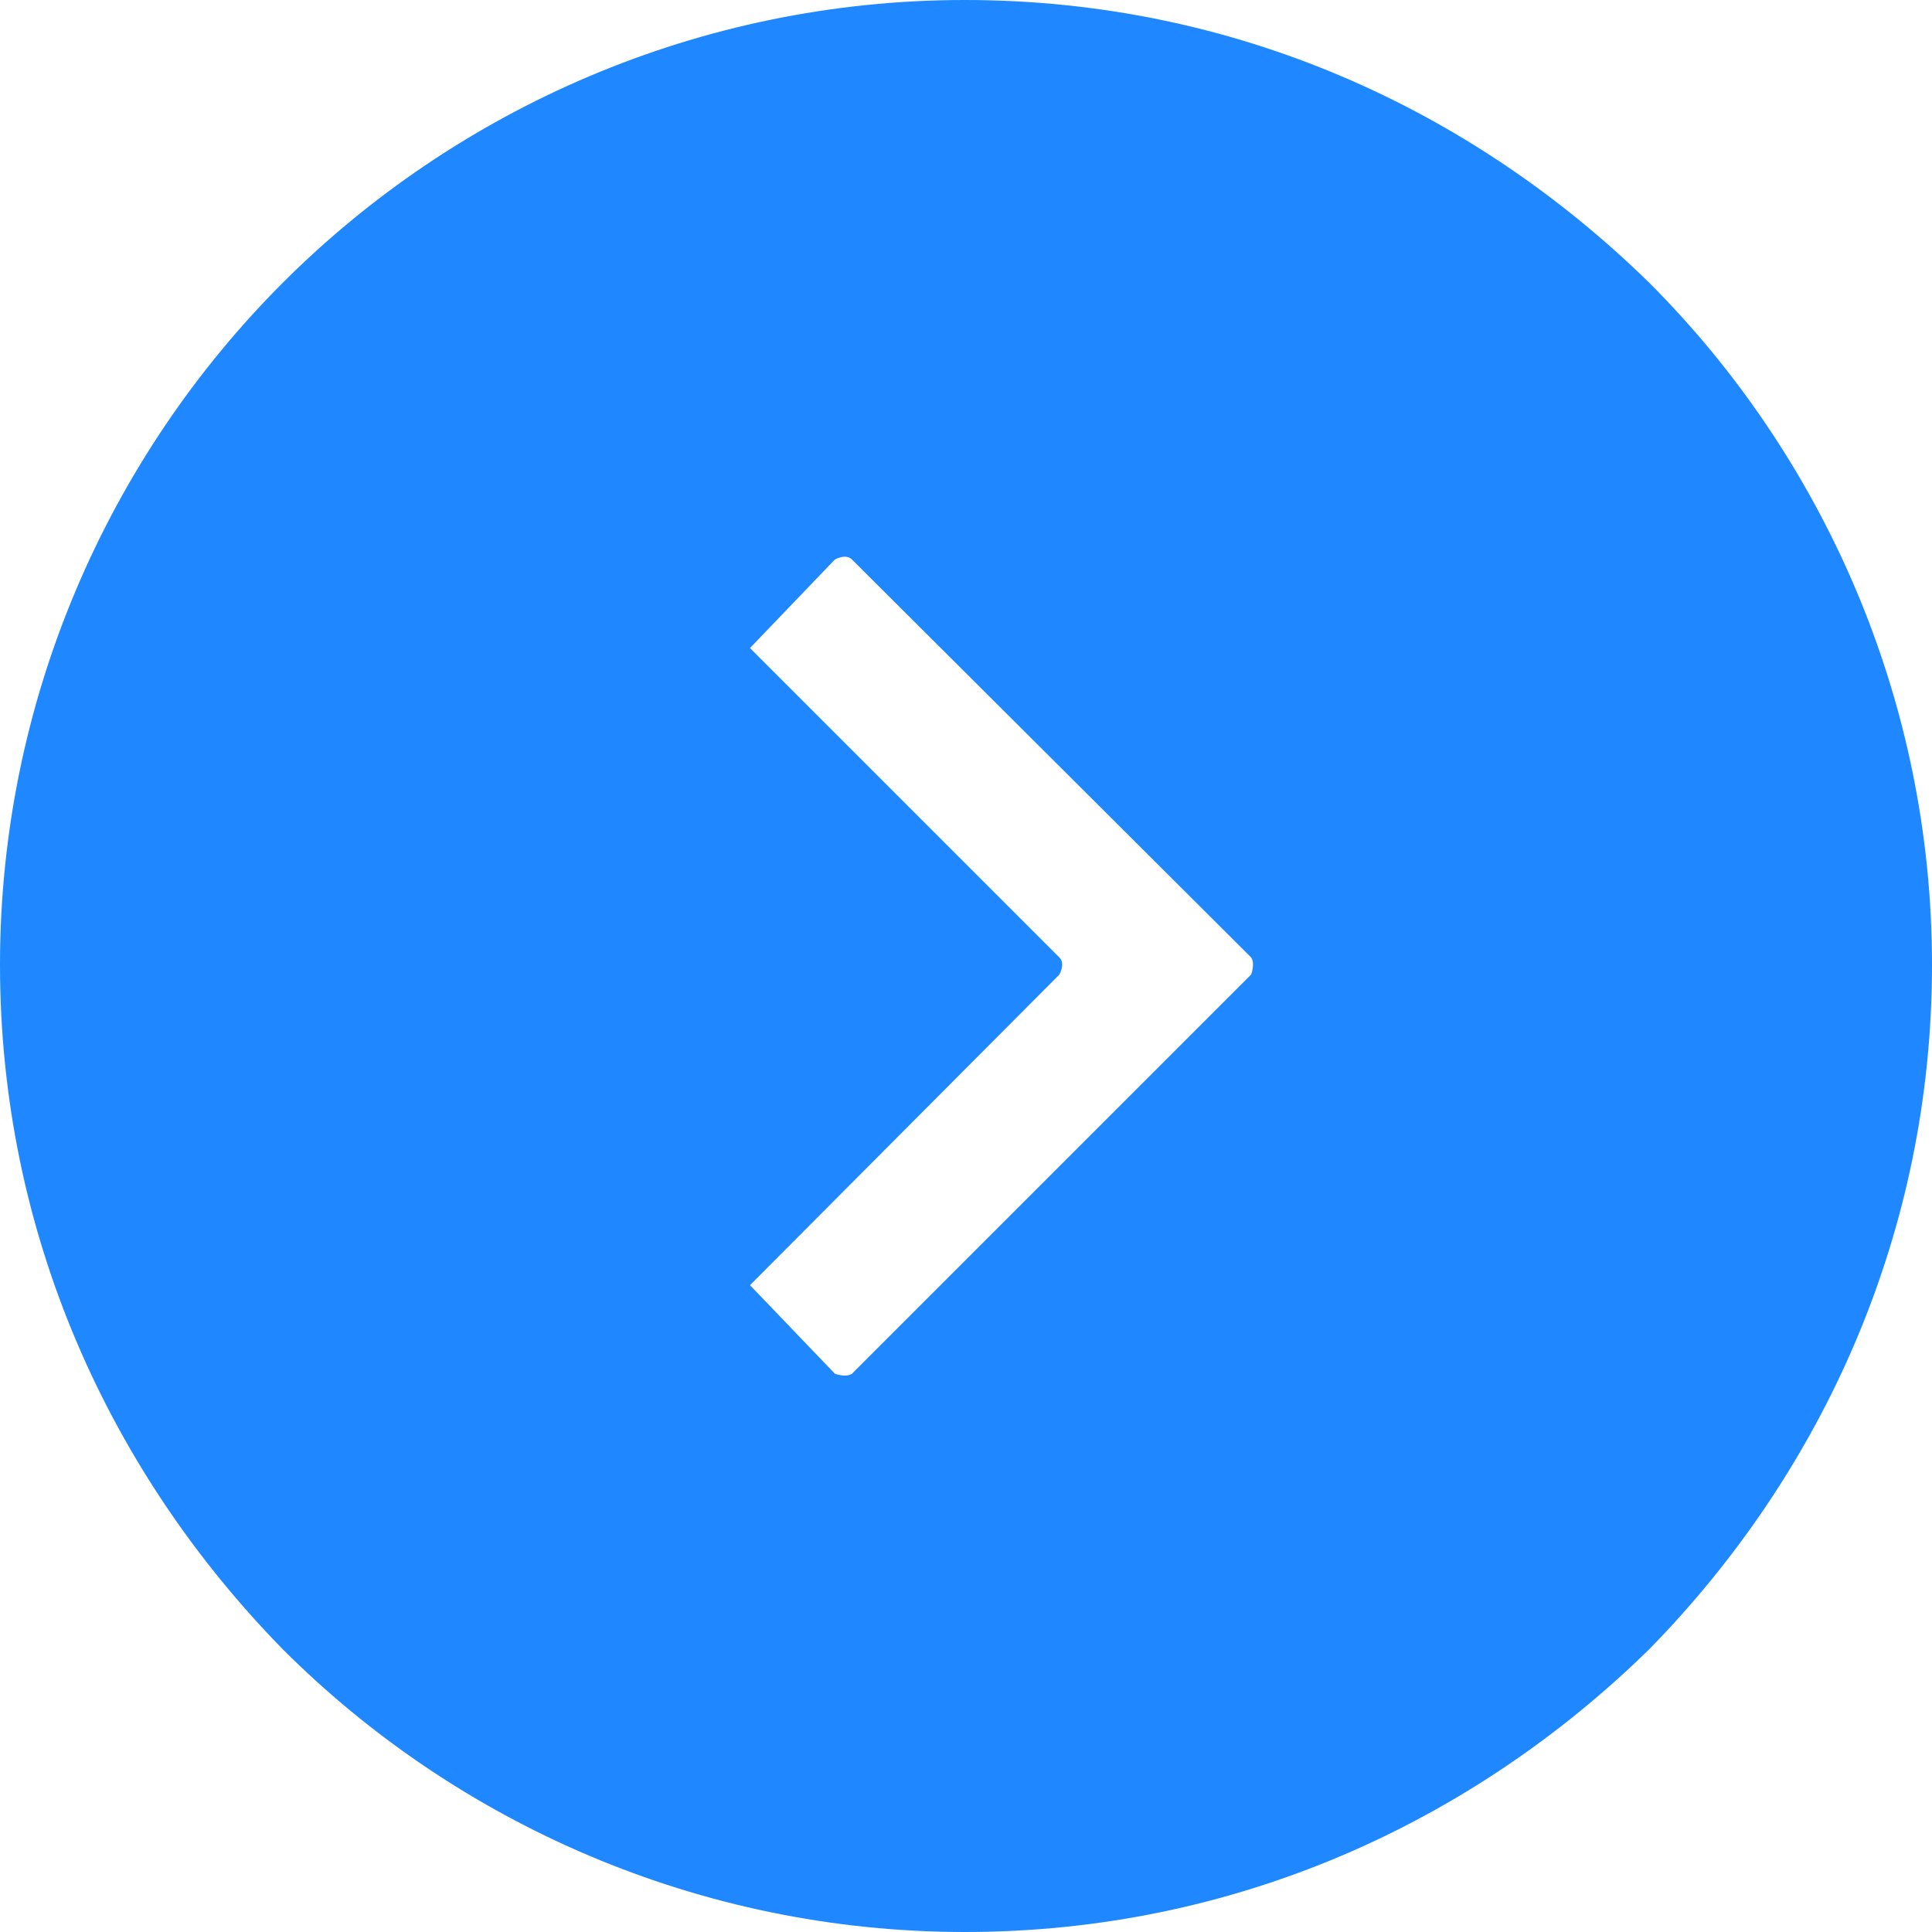<?xml version="1.0" encoding="UTF-8"?> <svg xmlns="http://www.w3.org/2000/svg" xmlns:xlink="http://www.w3.org/1999/xlink" xmlns:xodm="http://www.corel.com/coreldraw/odm/2003" xml:space="preserve" width="145px" height="145px" version="1.1" style="shape-rendering:geometricPrecision; text-rendering:geometricPrecision; image-rendering:optimizeQuality; fill-rule:evenodd; clip-rule:evenodd" viewBox="0 0 15.92 15.92"> <defs> <style type="text/css"> .fil0 {fill:#1F87FF} </style> </defs> <g id="Слой_x0020_1">  <path class="fil0" d="M7.02 4.61l3.29 3.28c0.02,0.03 0.02,0.08 0,0.14l-3.29 3.29c-0.03,0.02 -0.08,0.02 -0.14,0l-0.7 -0.73 2.55 -2.56c0.03,-0.06 0.03,-0.11 0,-0.14l-2.55 -2.55 0.7 -0.73c0.06,-0.03 0.11,-0.03 0.14,0l0 0zm0.93 -4.61c2.22,0 4.18,0.9 5.64,2.33 1.43,1.43 2.33,3.43 2.33,5.62 0,2.21 -0.9,4.18 -2.33,5.64 -1.46,1.43 -3.42,2.33 -5.64,2.33 -2.19,0 -4.19,-0.9 -5.62,-2.33 -1.43,-1.46 -2.33,-3.43 -2.33,-5.64 0,-2.19 0.9,-4.19 2.33,-5.62 1.43,-1.43 3.43,-2.33 5.62,-2.33l0 0z"></path> </g> </svg> 